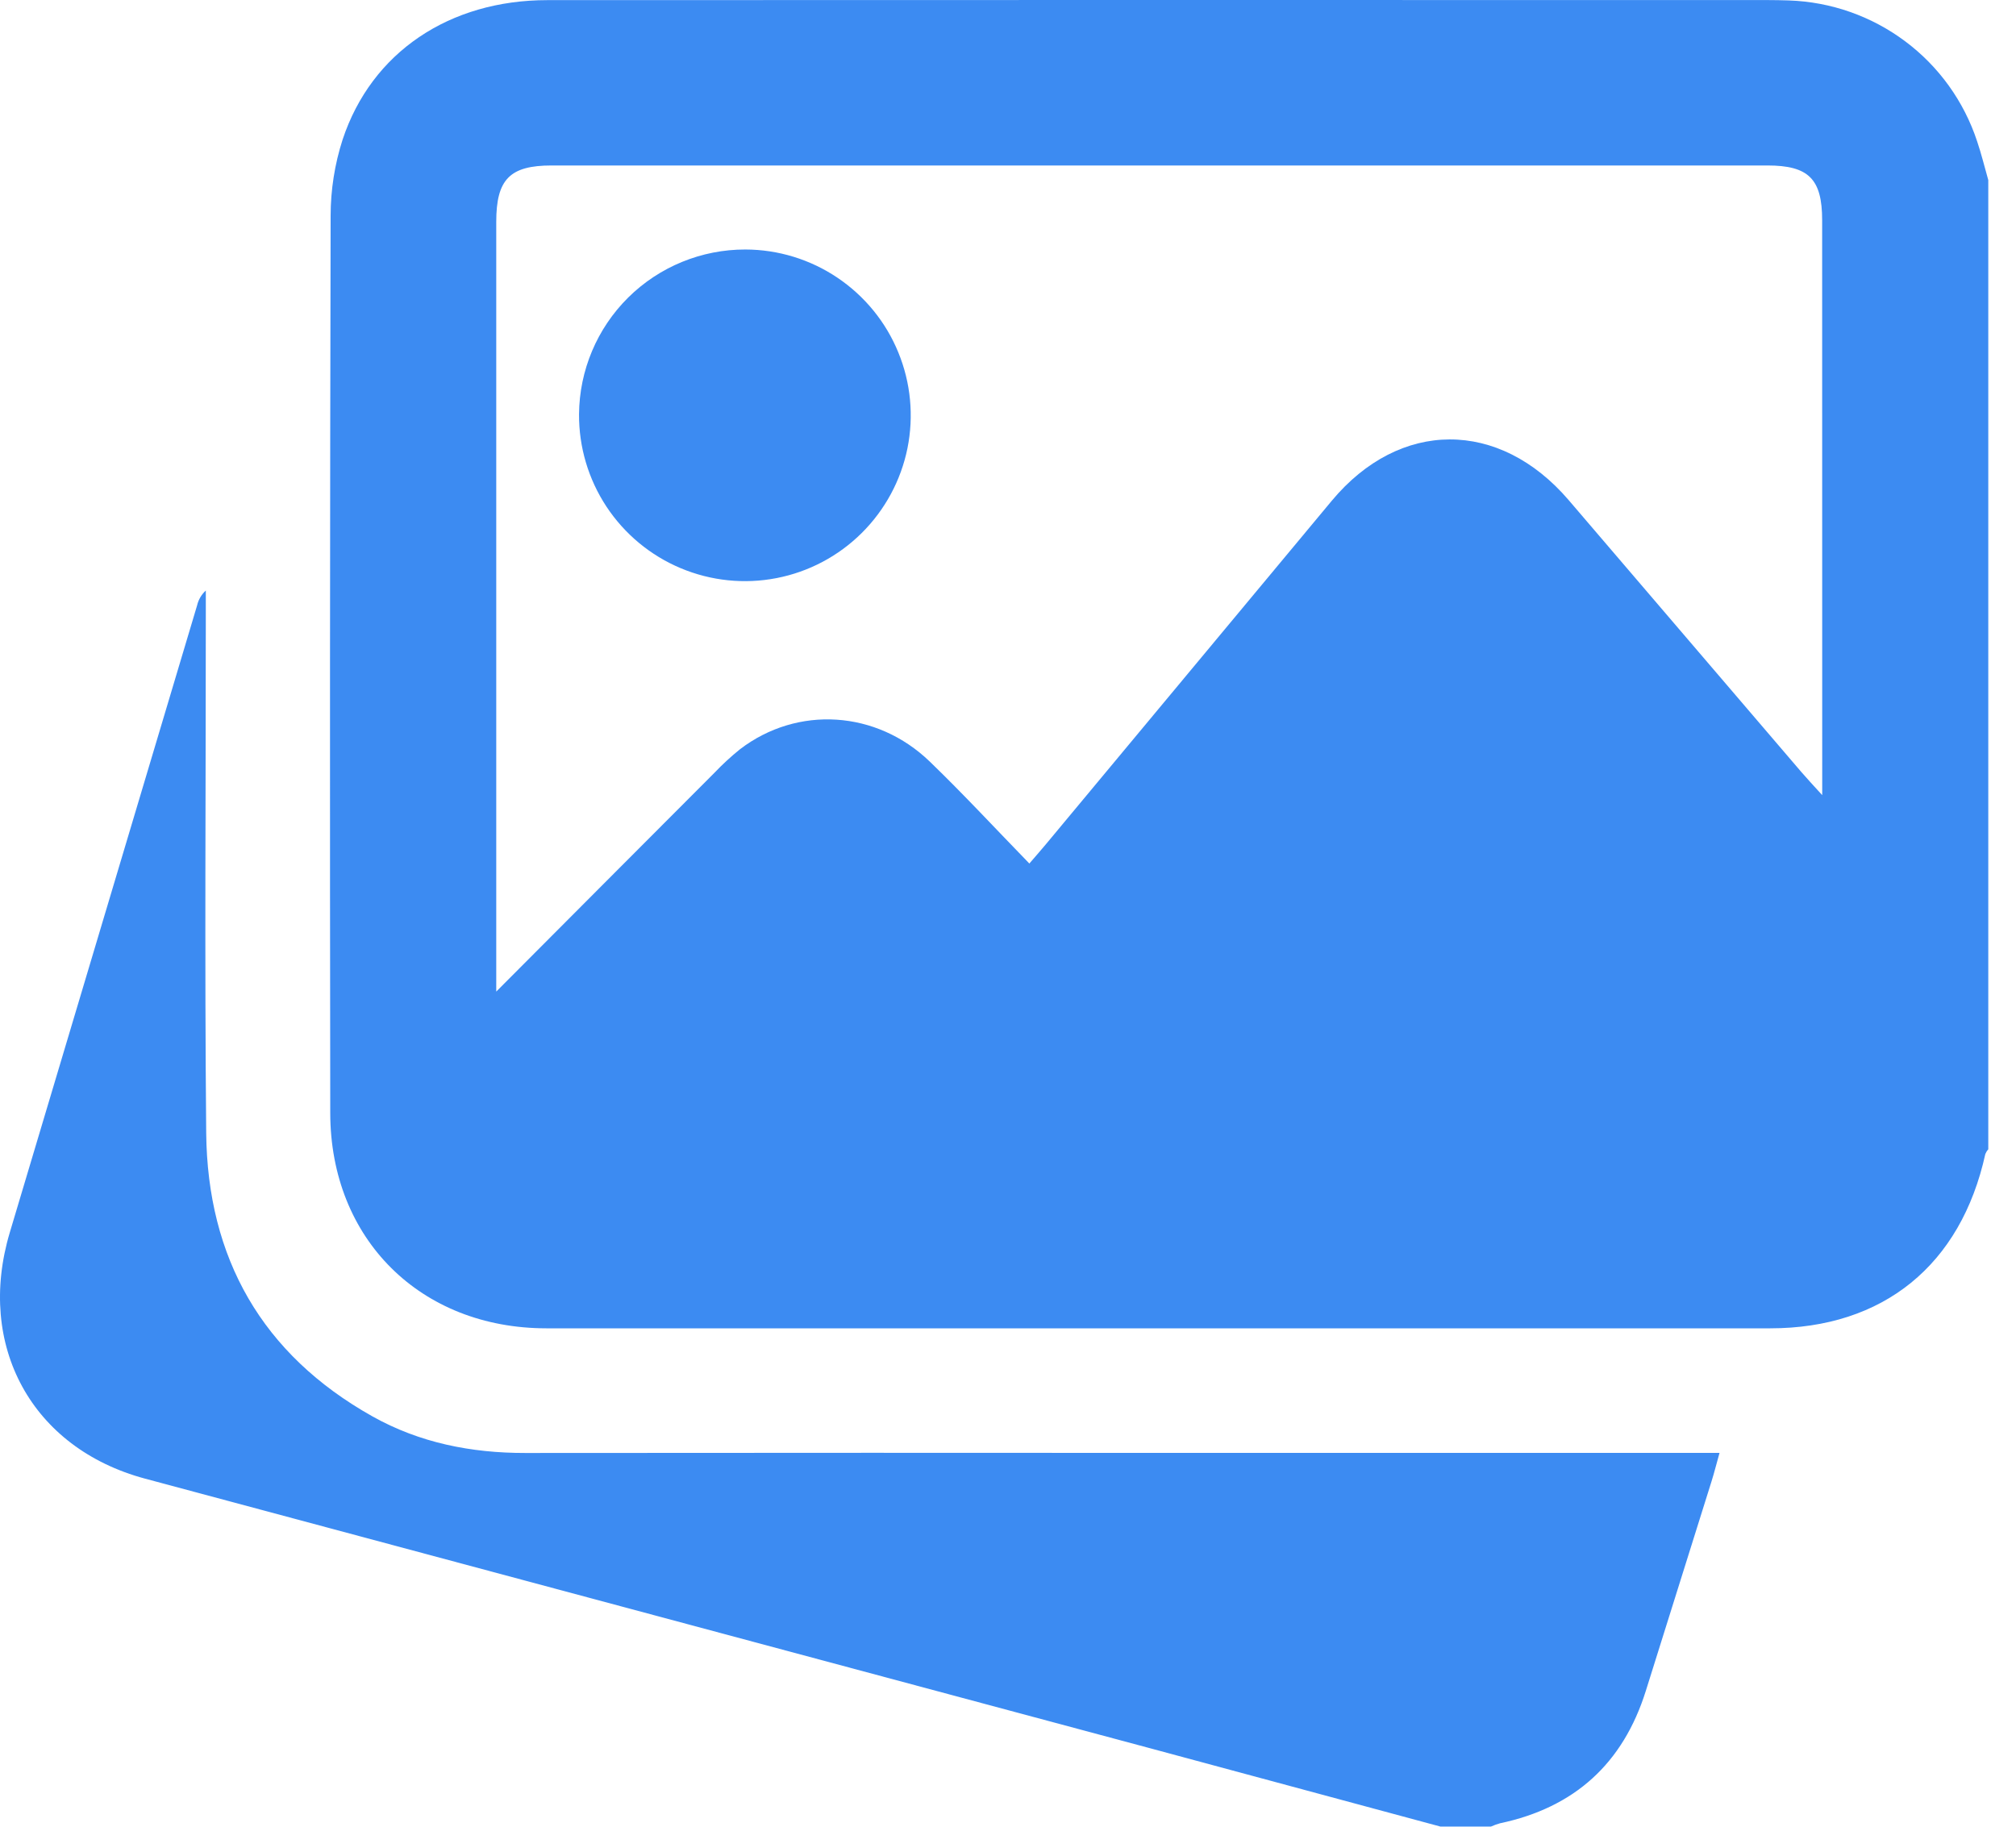 <svg width="32" height="29" viewBox="0 0 32 29" fill="none" xmlns="http://www.w3.org/2000/svg">
<path d="M31.56 2.859V18.246C31.54 18.268 31.524 18.294 31.513 18.321C31.125 20.085 29.891 21.088 28.099 21.088C21.623 21.089 15.148 21.089 8.672 21.088C6.675 21.087 5.245 19.671 5.242 17.671C5.235 12.923 5.237 8.176 5.248 3.428C5.248 3.017 5.312 2.608 5.438 2.217C5.897 0.83 7.133 0.002 8.689 0.002C15.031 -0 21.373 -0.001 27.715 0.001C27.941 0.001 28.167 -0.001 28.393 0.007C29.06 0.029 29.705 0.255 30.24 0.655C30.775 1.054 31.174 1.609 31.383 2.244C31.451 2.445 31.502 2.654 31.56 2.859ZM7.877 15.742C9.074 14.541 10.206 13.404 11.34 12.269C11.467 12.135 11.603 12.01 11.748 11.893C12.659 11.198 13.914 11.274 14.761 12.093C15.298 12.612 15.806 13.161 16.339 13.709C16.453 13.577 16.527 13.492 16.599 13.406C18.112 11.587 19.625 9.768 21.139 7.95C22.218 6.655 23.796 6.652 24.899 7.939C26.13 9.377 27.36 10.815 28.59 12.253C28.68 12.358 28.774 12.458 28.924 12.623V12.238C28.924 9.324 28.924 6.41 28.923 3.496C28.923 2.842 28.709 2.627 28.054 2.627C21.621 2.627 15.188 2.627 8.755 2.627C8.092 2.627 7.877 2.848 7.877 3.521C7.877 7.465 7.877 11.409 7.877 15.352L7.877 15.742Z" fill="#3C8BF2"/>
<path d="M22.864 28.998C21.341 28.587 19.817 28.176 18.294 27.765C12.963 26.335 7.632 24.905 2.301 23.474C0.502 22.99 -0.38 21.362 0.155 19.568C1.146 16.249 2.137 12.931 3.128 9.613C3.149 9.522 3.197 9.438 3.267 9.375C3.267 9.485 3.267 9.595 3.267 9.705C3.267 12.464 3.247 15.224 3.273 17.983C3.292 19.973 4.159 21.502 5.91 22.485C6.66 22.906 7.48 23.068 8.338 23.067C11.986 23.064 15.634 23.063 19.282 23.066C21.83 23.066 24.379 23.066 26.927 23.066H27.294C27.247 23.232 27.211 23.378 27.166 23.521C26.819 24.629 26.472 25.737 26.124 26.844C25.762 27.999 24.989 28.697 23.809 28.946C23.76 28.96 23.712 28.977 23.666 28.998L22.864 28.998Z" fill="#3C8BF2"/>
<path d="M11.831 3.961C12.352 3.962 12.861 4.118 13.293 4.409C13.725 4.7 14.062 5.112 14.259 5.595C14.457 6.077 14.507 6.606 14.404 7.117C14.3 7.628 14.047 8.096 13.677 8.463C13.307 8.83 12.837 9.079 12.325 9.178C11.814 9.277 11.284 9.222 10.804 9.02C10.323 8.818 9.914 8.478 9.627 8.044C9.34 7.609 9.188 7.099 9.191 6.577C9.196 5.881 9.476 5.215 9.971 4.724C10.466 4.234 11.134 3.96 11.831 3.961Z" fill="#3C8BF2"/>
</svg>
